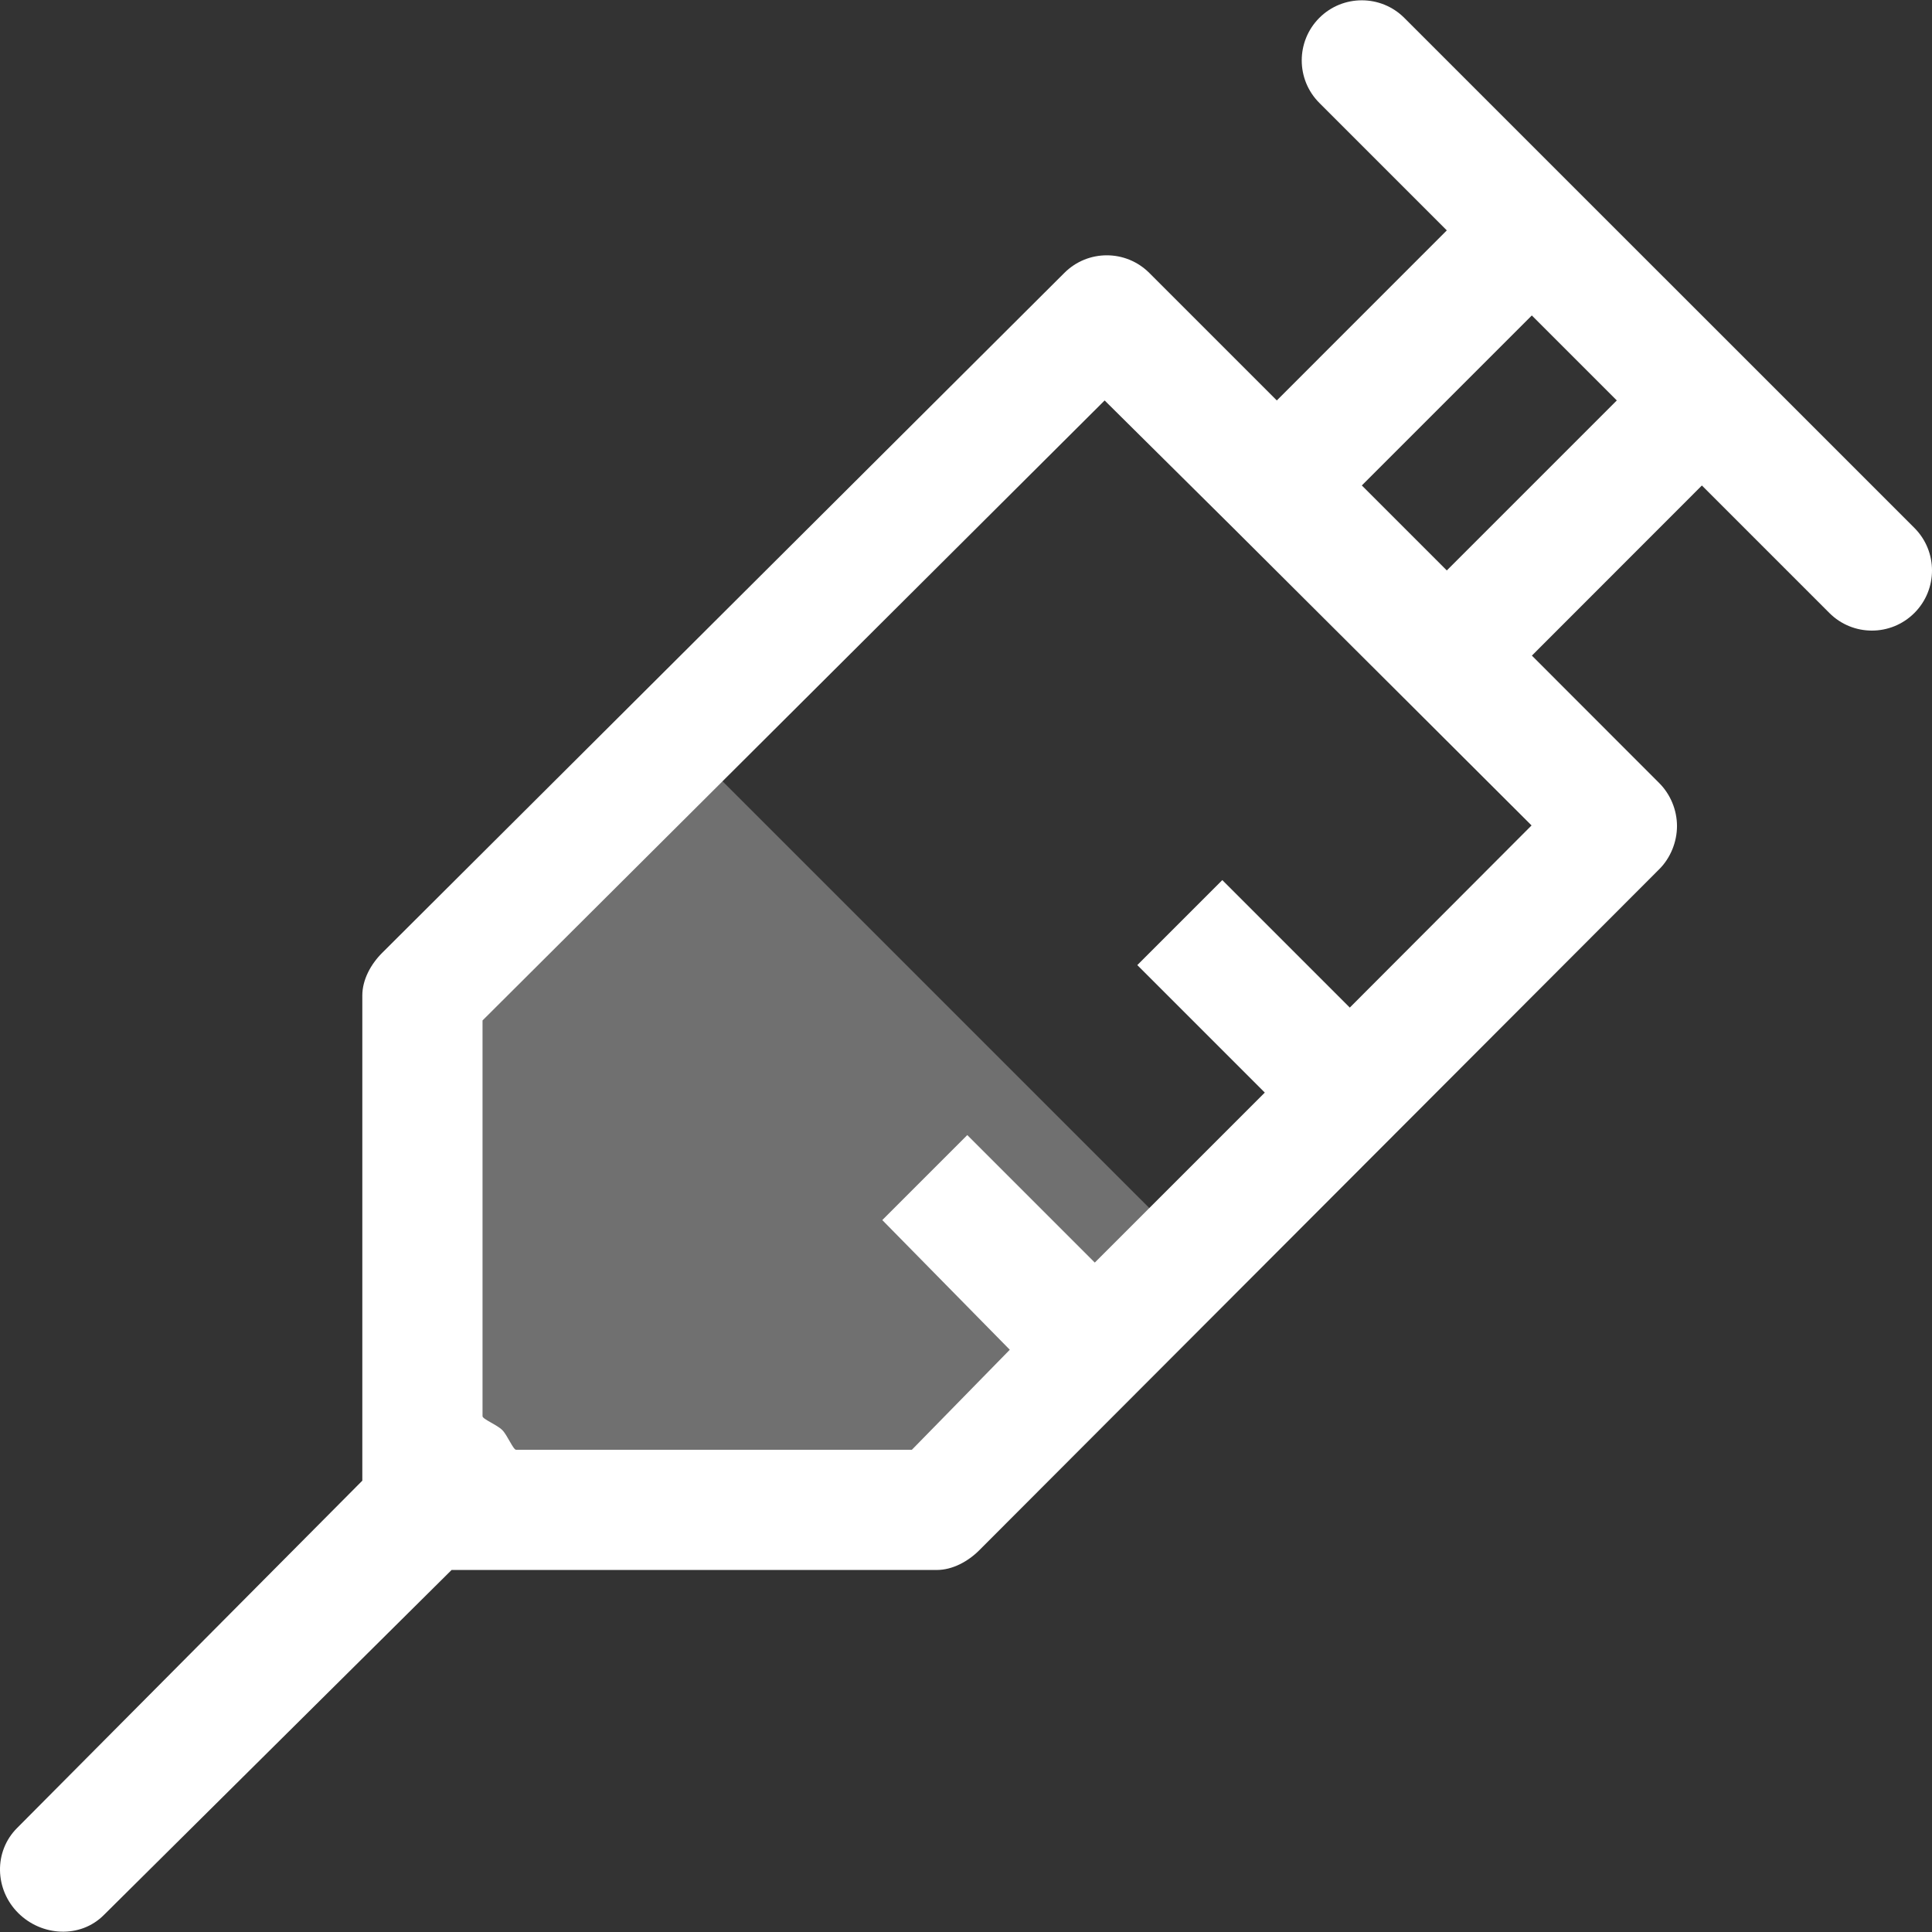 <?xml version="1.0" encoding="UTF-8"?>
<svg xmlns="http://www.w3.org/2000/svg" xmlns:xlink="http://www.w3.org/1999/xlink" width="120px" height="120px" viewBox="0 0 120 120">
  <rect x="0" y="0" width="120" height="120" fill="#333333" stroke="none"/>
  <!-- Generator: Sketch 46.2 (44496) - http://www.bohemiancoding.com/sketch -->
  <title>syringe-white</title>
  <desc>Created with Sketch.</desc>
  <defs></defs>
  <g id="Page-1" stroke="none" stroke-width="1" fill="none" fill-rule="evenodd">
    <g id="Artboard" transform="translate(-27, -13)" fill-rule="nonzero" fill="#FFFFFF">
      <g id="syringe-white" transform="translate(27, 13)">
        <polygon id="Shape" opacity="0.3" points="42.345 45.994 26.503 61.836 26.503 93.516 58.184 93.516 74.026 77.674"></polygon>
        <path d="M118.908,32.791 L108.349,22.232 L108.349,22.232 L97.787,11.674 L97.787,11.674 L87.224,1.111 C85.768,-0.345 83.401,-0.345 81.945,1.111 C80.489,2.571 80.489,4.934 81.945,6.39 L89.864,14.309 L79.305,24.872 L71.386,16.953 C69.926,15.493 67.563,15.493 66.107,16.953 L23.729,59.192 C23.035,59.886 22.504,60.85 22.504,61.832 L22.504,91.967 L1.062,113.54 C-0.398,115 -0.331,117.363 1.129,118.819 C2.585,120.275 4.982,120.41 6.442,118.953 L28.049,97.514 L58.184,97.514 C59.166,97.514 60.129,96.984 60.824,96.289 L103.067,53.979 C103.761,53.285 104.161,52.288 104.161,51.306 C104.161,50.324 103.762,49.346 103.067,48.648 L95.148,40.721 L105.707,30.155 L113.626,38.074 C115.086,39.534 117.449,39.53 118.905,38.074 C120.365,36.615 120.365,34.251 118.908,32.791 Z M83.838,62.583 L75.919,54.664 L70.64,59.943 L78.559,67.862 L67.999,78.421 L60.08,70.502 L54.801,75.781 L62.72,83.835 L56.638,90.048 L32.055,90.048 C31.876,90.048 31.517,89.145 31.196,88.823 C30.875,88.498 29.971,88.144 29.971,87.964 L29.971,63.382 L68.611,24.873 L76.597,32.792 L87.19,43.35 L95.128,51.269 L83.838,62.583 Z M89.864,35.431 L84.585,30.152 L95.144,19.593 L100.423,24.872 L89.864,35.431 Z" id="Shape"></path>
      </g>
    </g>
  </g>
</svg>
